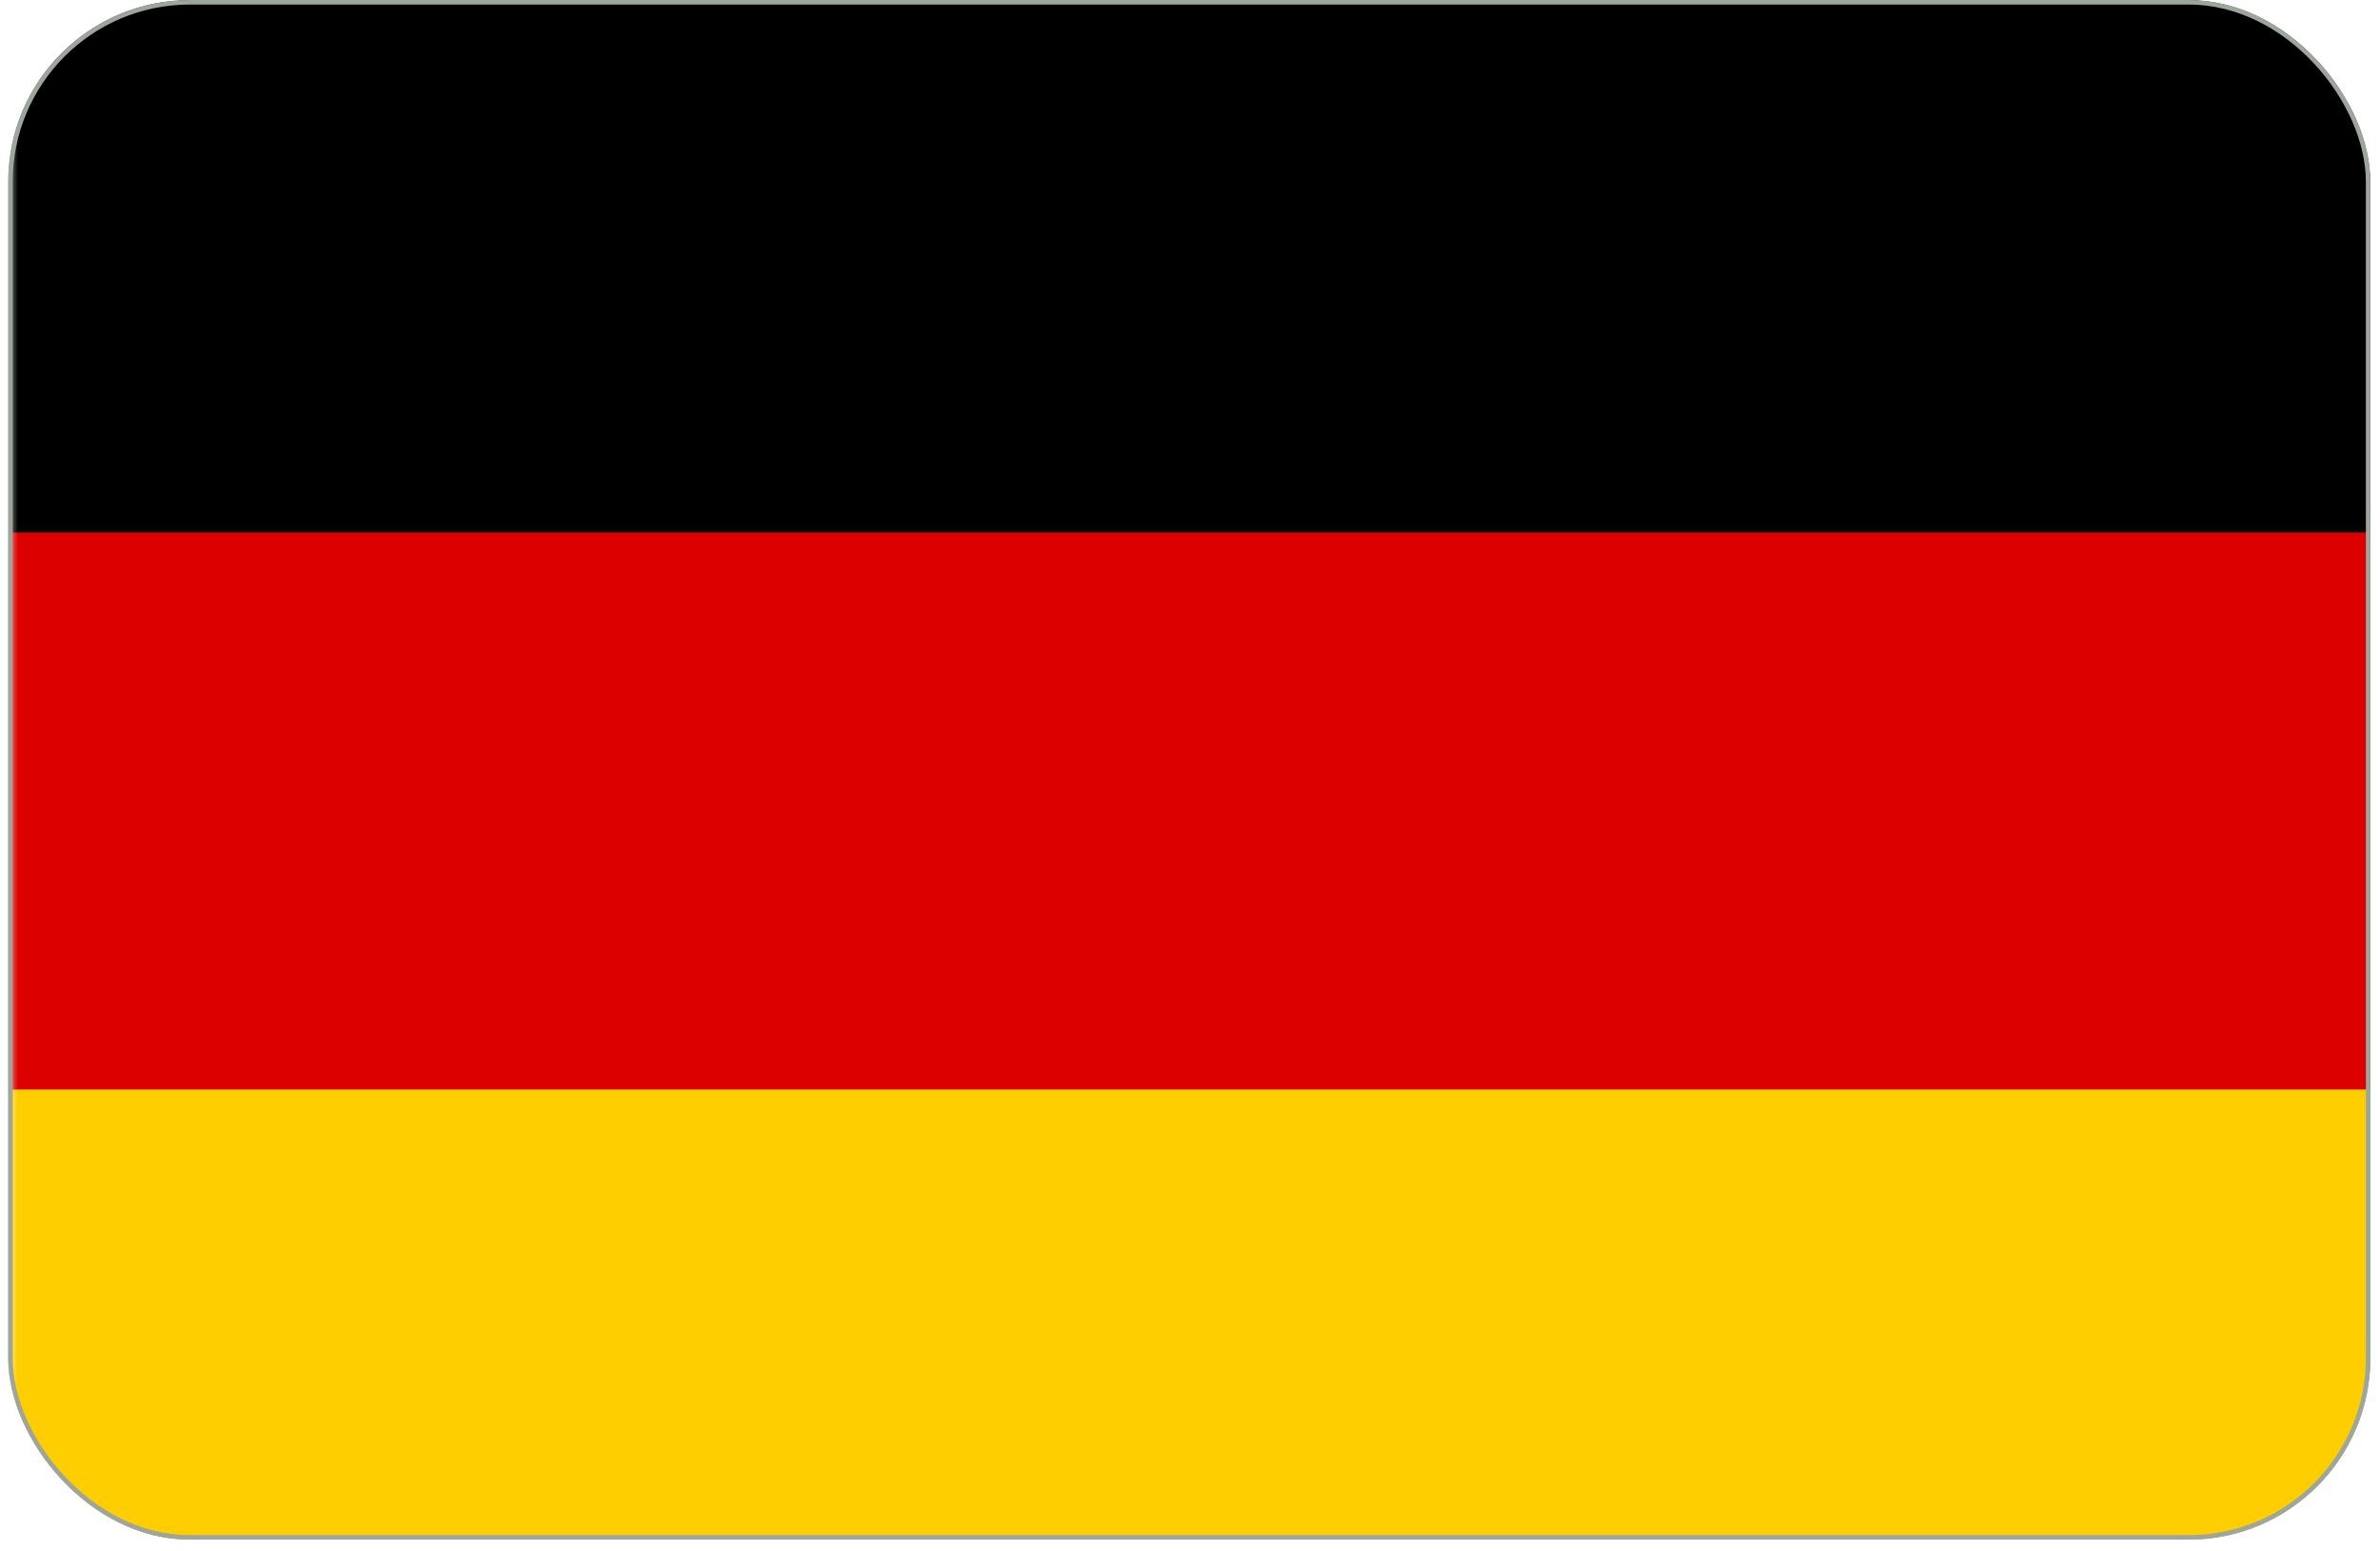 <svg width="198" height="129" viewBox="0 0 198 129" fill="none" xmlns="http://www.w3.org/2000/svg">
<g clip-path="url(#clip0_83_636)">
<g clip-path="url(#clip1_83_636)">
<g clip-path="url(#clip2_83_636)">
<mask id="mask0_83_636" style="mask-type:luminance" maskUnits="userSpaceOnUse" x="0" y="-3" width="212" height="140">
<path d="M211.307 -2.045H0.679V136.97H211.307V-2.045Z" fill="white"/>
</mask>
<g mask="url(#mask0_83_636)">
<path fill-rule="evenodd" clip-rule="evenodd" d="M-2.749 -2.045H214.713C222.104 -2.045 228.124 2.878 228.124 8.924V125.964C228.124 131.974 222.104 136.897 214.757 136.934H-2.794C-10.141 136.97 -16.161 132.01 -16.161 126.001V8.924C-16.161 2.878 -10.141 -2.045 -2.749 -2.045Z" fill="black"/>
<path fill-rule="evenodd" clip-rule="evenodd" d="M-16.161 44.292H228.168V126C228.168 132.045 222.149 136.969 214.757 136.969H-2.749C-10.141 136.969 -16.161 132.045 -16.161 126V44.292Z" fill="#DD0000"/>
<path fill-rule="evenodd" clip-rule="evenodd" d="M-16.161 90.632H228.168V126.001C228.168 132.01 222.149 136.934 214.801 136.97H-2.749C-6.303 136.961 -9.707 135.802 -12.22 133.747C-14.732 131.692 -16.149 128.907 -16.161 126.001V90.632Z" fill="#FFCE00"/>
</g>
</g>
</g>
</g>
<rect x="0.868" y="0.19" width="196.145" height="127.693" rx="14.928" stroke="#9CA69C" stroke-width="0.378"/>
<defs>
<clipPath id="clip0_83_636">
<rect x="0.679" y="0.001" width="196.523" height="128.071" rx="15.117" fill="white"/>
</clipPath>
<clipPath id="clip1_83_636">
<rect width="210.629" height="137.264" fill="white" transform="translate(0.679 0.001)"/>
</clipPath>
<clipPath id="clip2_83_636">
<rect width="210.629" height="145.1" fill="white" transform="translate(0.679 -3.917)"/>
</clipPath>
</defs>
</svg>
